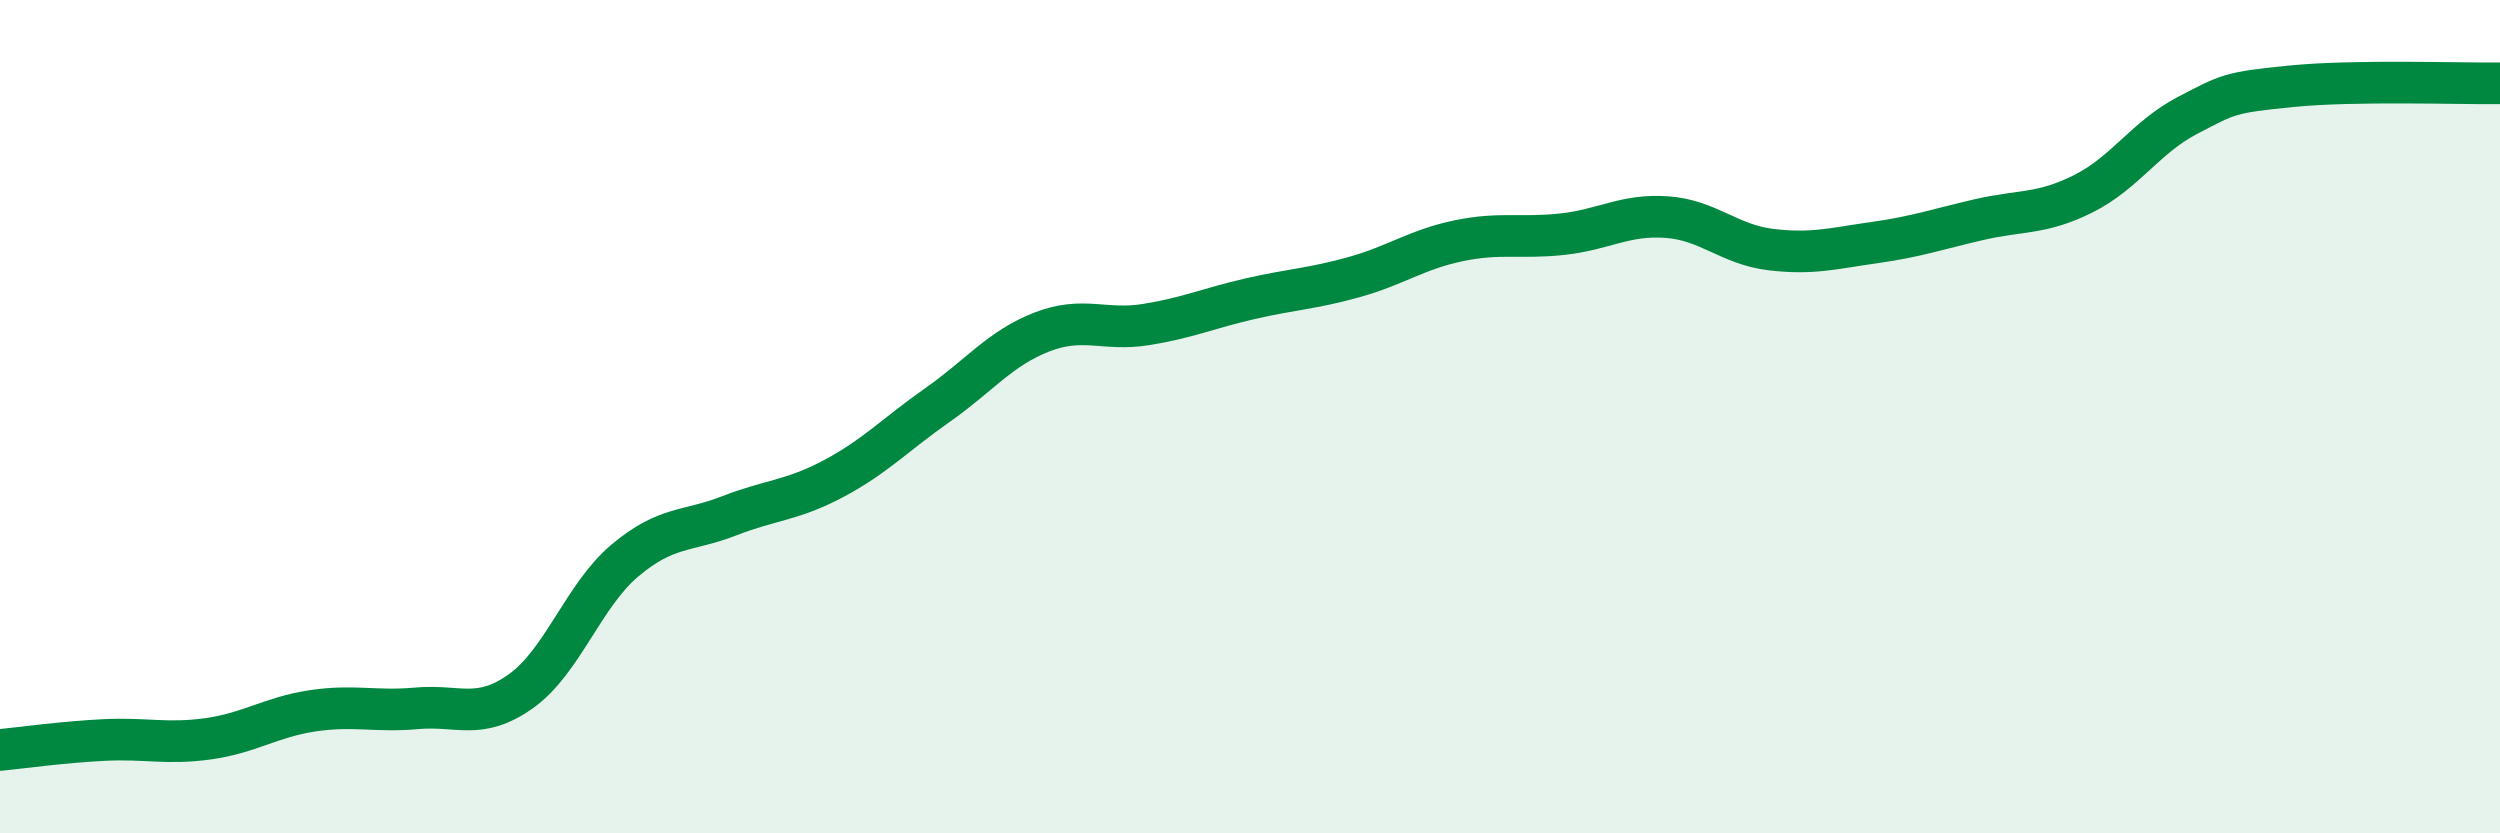 
    <svg width="60" height="20" viewBox="0 0 60 20" xmlns="http://www.w3.org/2000/svg">
      <path
        d="M 0,18 C 0.5,17.95 1.5,17.81 2.5,17.76 C 3.5,17.71 4,17.87 5,17.73 C 6,17.59 6.5,17.21 7.5,17.06 C 8.5,16.91 9,17.09 10,17 C 11,16.91 11.5,17.3 12.5,16.59 C 13.5,15.88 14,14.29 15,13.45 C 16,12.61 16.5,12.77 17.5,12.38 C 18.5,11.99 19,12.02 20,11.49 C 21,10.96 21.5,10.42 22.5,9.72 C 23.5,9.02 24,8.36 25,7.97 C 26,7.58 26.5,7.95 27.5,7.79 C 28.5,7.63 29,7.4 30,7.17 C 31,6.94 31.5,6.93 32.5,6.65 C 33.5,6.37 34,5.99 35,5.78 C 36,5.57 36.5,5.73 37.5,5.62 C 38.5,5.51 39,5.14 40,5.21 C 41,5.28 41.5,5.87 42.5,5.99 C 43.5,6.11 44,5.96 45,5.82 C 46,5.68 46.5,5.5 47.5,5.27 C 48.5,5.04 49,5.15 50,4.65 C 51,4.15 51.5,3.29 52.5,2.77 C 53.5,2.25 53.5,2.22 55,2.07 C 56.5,1.92 59,2.01 60,2L60 20L0 20Z"
        fill="#008740"
        opacity="0.1"
        stroke-linecap="round"
        stroke-linejoin="round"
      />
      <path
        d="M 0,18 C 0.5,17.95 1.5,17.81 2.5,17.76 C 3.5,17.71 4,17.87 5,17.73 C 6,17.59 6.5,17.21 7.5,17.06 C 8.5,16.91 9,17.09 10,17 C 11,16.91 11.5,17.3 12.5,16.59 C 13.5,15.88 14,14.29 15,13.45 C 16,12.61 16.5,12.77 17.5,12.38 C 18.5,11.99 19,12.02 20,11.49 C 21,10.96 21.5,10.42 22.5,9.72 C 23.5,9.02 24,8.36 25,7.97 C 26,7.58 26.5,7.95 27.5,7.79 C 28.5,7.63 29,7.4 30,7.17 C 31,6.94 31.5,6.93 32.5,6.65 C 33.5,6.37 34,5.99 35,5.78 C 36,5.57 36.5,5.73 37.5,5.62 C 38.5,5.51 39,5.14 40,5.21 C 41,5.28 41.5,5.87 42.5,5.99 C 43.5,6.11 44,5.96 45,5.82 C 46,5.68 46.5,5.5 47.5,5.27 C 48.5,5.04 49,5.15 50,4.65 C 51,4.15 51.5,3.29 52.5,2.77 C 53.5,2.25 53.5,2.22 55,2.07 C 56.5,1.92 59,2.01 60,2"
        stroke="#008740"
        stroke-width="1"
        fill="none"
        stroke-linecap="round"
        stroke-linejoin="round"
      />
    </svg>
  